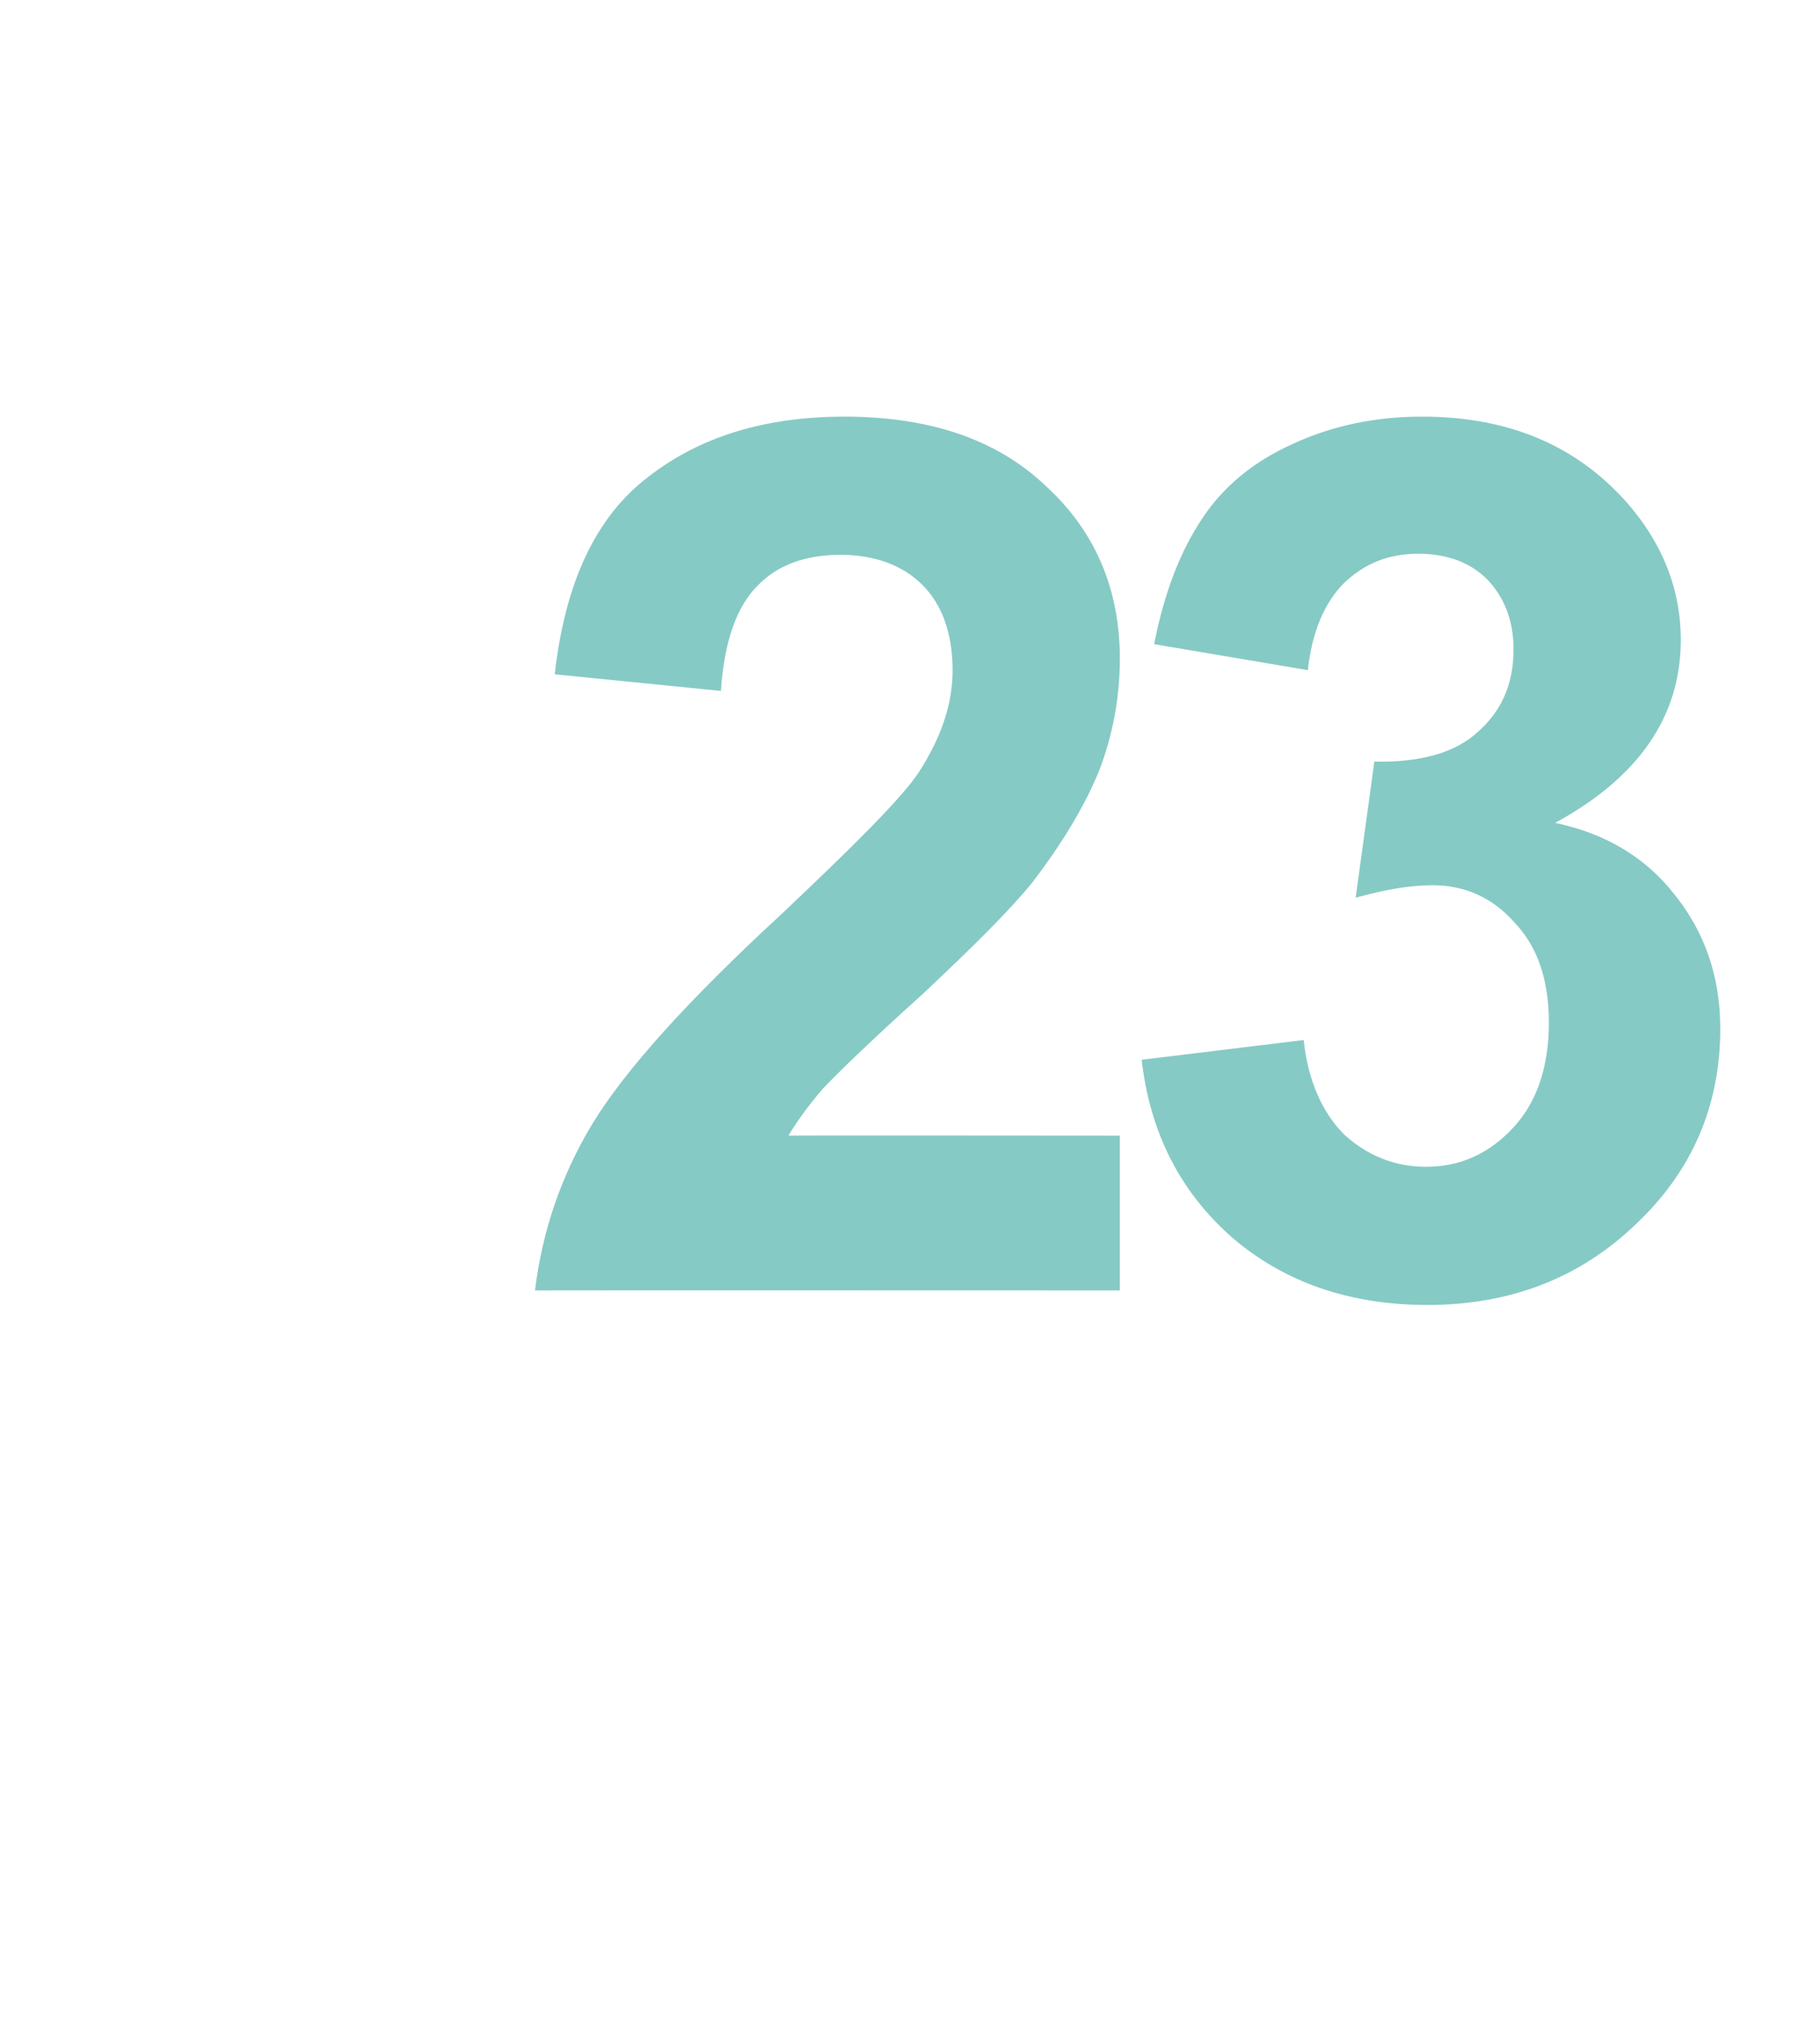 <?xml version="1.0" standalone="no"?><!DOCTYPE svg PUBLIC "-//W3C//DTD SVG 1.1//EN" "http://www.w3.org/Graphics/SVG/1.1/DTD/svg11.dtd"><svg xmlns="http://www.w3.org/2000/svg" version="1.1" width="175.2px" height="194.6px" viewBox="0 -39 175.2 194.6" style="top:-39px"><desc>23</desc><defs/><g id="Polygon30224"><path d="m107.8 70.3l0 14.9c0 0-56.25-.02-56.3 0c.7-5.7 2.5-11 5.5-16c3.1-5.1 9.1-11.8 18.1-20.1c7.2-6.8 11.7-11.3 13.3-13.7c2.2-3.4 3.3-6.6 3.3-9.9c0-3.5-1-6.3-2.9-8.2c-1.9-1.9-4.6-2.9-7.9-2.9c-3.4 0-6.1 1-8 3c-2 2-3.2 5.4-3.5 10.1c0 0-16-1.6-16-1.6c1-8.9 4-15.2 9-19c5-3.9 11.3-5.8 18.9-5.8c8.2 0 14.7 2.2 19.4 6.7c4.8 4.4 7.1 10 7.1 16.6c0 3.8-.7 7.4-2 10.8c-1.4 3.4-3.5 6.9-6.4 10.7c-2 2.5-5.5 6-10.5 10.7c-5.1 4.6-8.3 7.7-9.7 9.2c-1.3 1.5-2.4 3-3.3 4.5c.04-.03 31.9 0 31.9 0zm2.1-7.3c0 0 15.6-1.9 15.6-1.9c.4 3.9 1.8 7 3.9 9.1c2.2 2 4.8 3.1 7.9 3.1c3.3 0 6.1-1.3 8.4-3.8c2.3-2.5 3.4-5.9 3.4-10.1c0-4.1-1.1-7.3-3.3-9.6c-2.1-2.4-4.8-3.6-7.9-3.6c-2.1 0-4.5.4-7.4 1.2c0 0 1.8-13.1 1.8-13.1c4.3.1 7.7-.8 9.9-2.8c2.3-2 3.5-4.6 3.5-8c0-2.8-.9-5-2.5-6.7c-1.7-1.7-3.9-2.5-6.7-2.5c-2.8 0-5.1.9-7.1 2.8c-1.9 1.9-3.1 4.7-3.5 8.4c0 0-14.8-2.5-14.8-2.5c1-5.1 2.6-9.1 4.7-12.2c2-3 4.9-5.4 8.7-7.1c3.7-1.7 7.8-2.6 12.4-2.6c7.9 0 14.2 2.5 19 7.5c3.9 4.1 5.9 8.8 5.9 14c0 7.3-4 13.2-12.1 17.6c4.8 1 8.7 3.3 11.5 6.9c2.9 3.6 4.4 7.9 4.4 12.9c0 7.4-2.7 13.7-8.1 18.8c-5.4 5.2-12.1 7.8-20.1 7.8c-7.5 0-13.8-2.2-18.8-6.5c-5-4.4-7.9-10.1-8.7-17.1z" stroke="none" fill="#86cac5"/></g></svg>